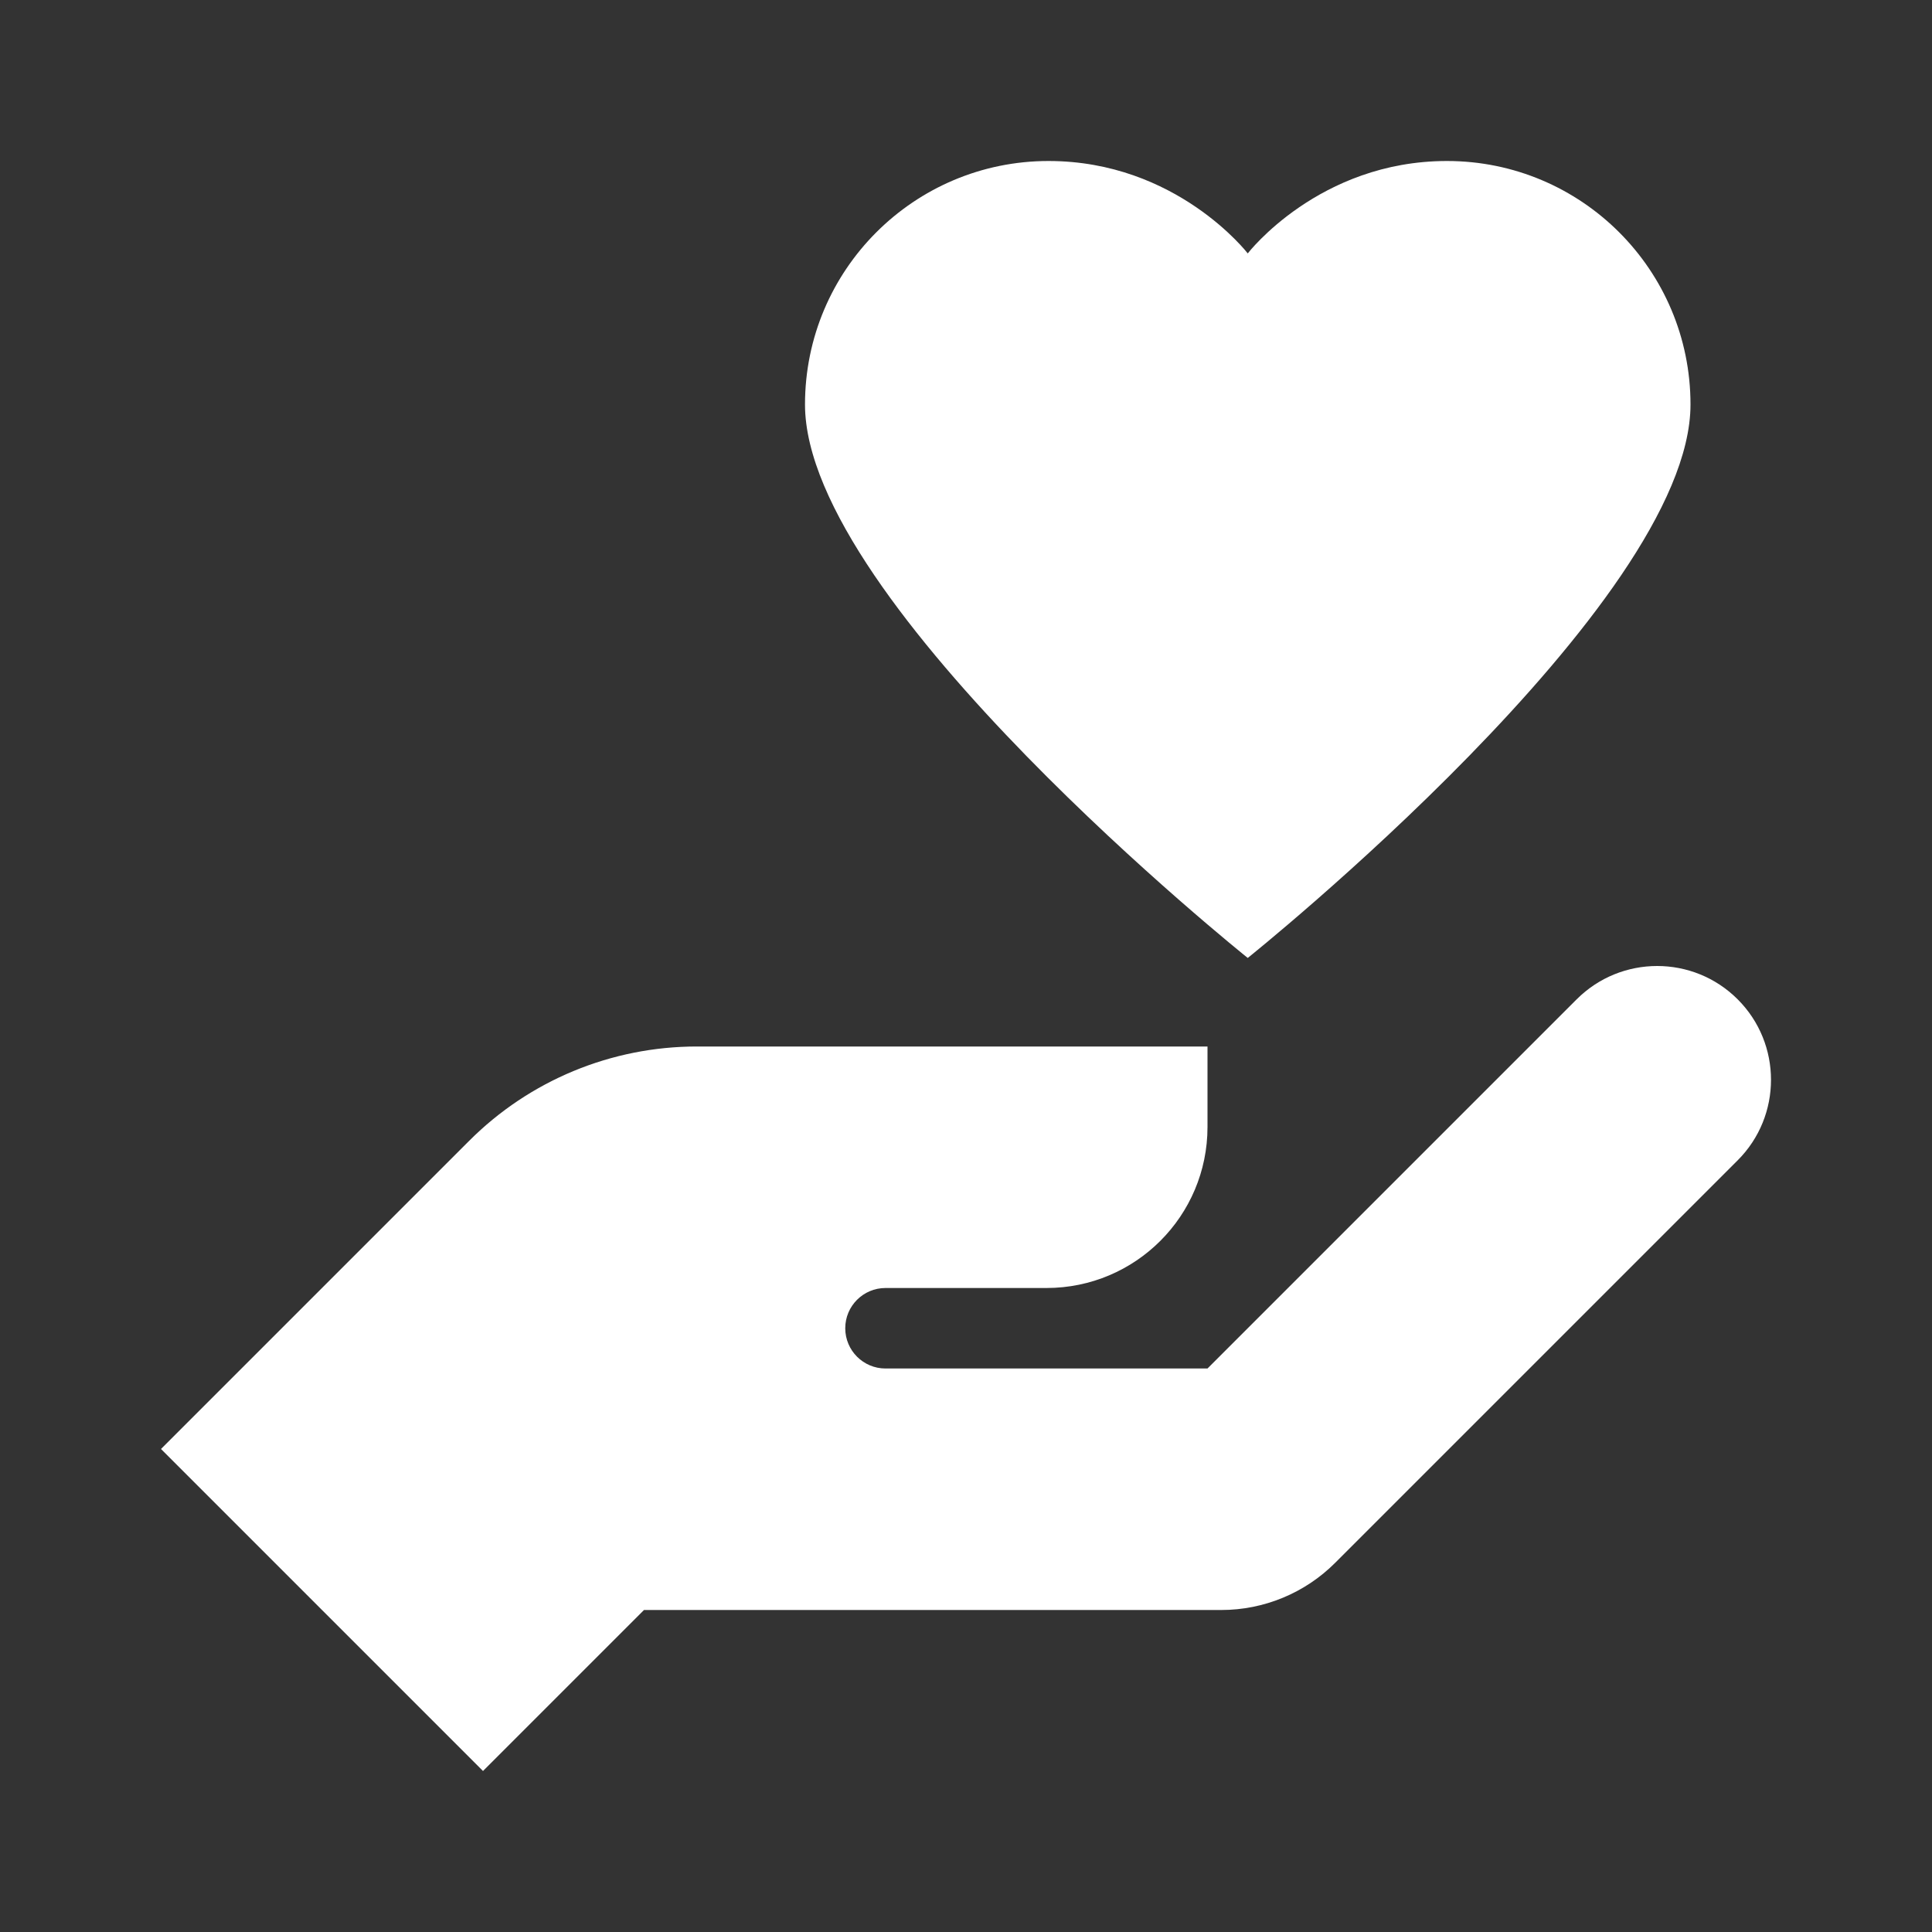 <svg xmlns="http://www.w3.org/2000/svg" viewBox="0 0 24 24"> 
    <rect x="0" y="0" width="24" height="24" fill="#333333" stroke="none"/> 
    <path d="M 13.025 2 C 11.354 2 10 3.354 10 5.025 C 10 7.5 15.5 11.9 15.5 11.9 C 15.5 11.9 21 7.5 21 5.025 C 21 3.354 19.646 2 17.975 2 C 16.383 2 15.5 3.148 15.5 3.148 C 15.5 3.148 14.617 2 13.025 2 z M 20.586 12 C 20.224 12 19.862 12.138 19.586 12.414 L 15 17 L 11 17 C 10.724 17 10.5 16.776 10.5 16.5 C 10.5 16.224 10.724 16 11 16 L 13 16 C 14.105 16 15 15.105 15 14 L 15 13 L 8.656 13 C 7.595 13 6.578 13.421 5.828 14.172 L 2 18 L 6 22 L 8 20 L 15.172 20 C 15.702 20 16.211 19.789 16.586 19.414 L 21.586 14.414 C 22.138 13.862 22.138 12.966 21.586 12.414 C 21.31 12.138 20.948 12 20.586 12 z" fill="rgba(255, 255, 255, 1)"></path>
 </svg>
